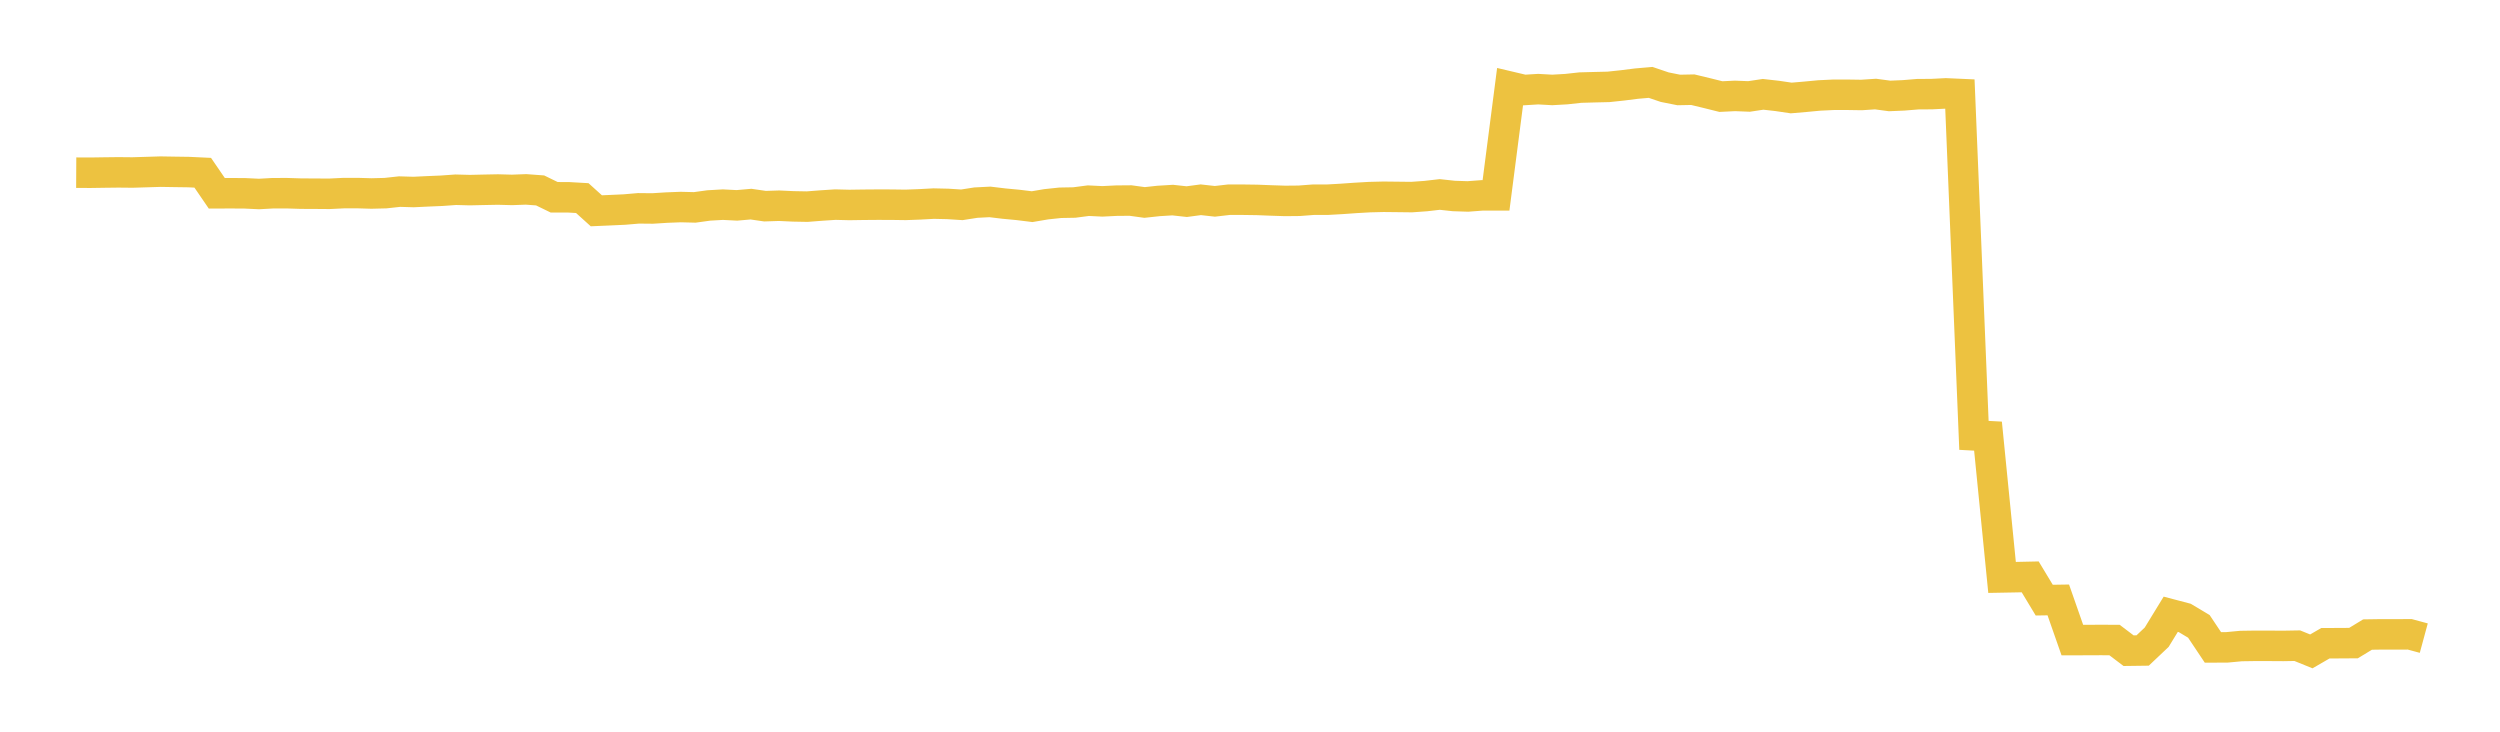 <svg width="164" height="48" xmlns="http://www.w3.org/2000/svg" xmlns:xlink="http://www.w3.org/1999/xlink"><path fill="none" stroke="rgb(237,194,64)" stroke-width="2" d="M5,11.327L5.922,11.332L6.844,11.318L7.766,11.307L8.689,11.316L9.611,11.288L10.533,11.26L11.455,11.275L12.377,11.288L13.299,11.332L14.222,12.68L15.144,12.676L16.066,12.682L16.988,12.726L17.91,12.675L18.832,12.674L19.754,12.703L20.677,12.707L21.599,12.714L22.521,12.669L23.443,12.666L24.365,12.693L25.287,12.67L26.21,12.569L27.132,12.596L28.054,12.552L28.976,12.513L29.898,12.447L30.82,12.472L31.743,12.451L32.665,12.433L33.587,12.458L34.509,12.424L35.431,12.492L36.353,12.941L37.275,12.942L38.198,12.995L39.12,13.828L40.042,13.788L40.964,13.746L41.886,13.667L42.808,13.676L43.731,13.618L44.653,13.582L45.575,13.605L46.497,13.478L47.419,13.425L48.341,13.472L49.263,13.391L50.186,13.525L51.108,13.495L52.03,13.538L52.952,13.555L53.874,13.483L54.796,13.423L55.719,13.446L56.641,13.432L57.563,13.425L58.485,13.427L59.407,13.44L60.329,13.406L61.251,13.356L62.174,13.377L63.096,13.436L64.018,13.292L64.94,13.245L65.862,13.356L66.784,13.443L67.707,13.557L68.629,13.4L69.551,13.302L70.473,13.285L71.395,13.164L72.317,13.209L73.24,13.163L74.162,13.155L75.084,13.282L76.006,13.182L76.928,13.126L77.85,13.227L78.772,13.104L79.695,13.207L80.617,13.101L81.539,13.101L82.461,13.114L83.383,13.15L84.305,13.18L85.228,13.171L86.15,13.101L87.072,13.101L87.994,13.049L88.916,12.984L89.838,12.931L90.76,12.908L91.683,12.918L92.605,12.929L93.527,12.863L94.449,12.757L95.371,12.857L96.293,12.887L97.216,12.817L98.138,12.817L99.06,5.687L99.982,5.905L100.904,5.848L101.826,5.9L102.749,5.847L103.671,5.746L104.593,5.721L105.515,5.699L106.437,5.601L107.359,5.485L108.281,5.405L109.204,5.718L110.126,5.902L111.048,5.884L111.97,6.106L112.892,6.336L113.814,6.291L114.737,6.327L115.659,6.188L116.581,6.292L117.503,6.428L118.425,6.349L119.347,6.262L120.269,6.218L121.192,6.217L122.114,6.231L123.036,6.17L123.958,6.294L124.88,6.255L125.802,6.179L126.725,6.173L127.647,6.126L128.569,6.167L129.491,28.56L130.413,28.61L131.335,37.879L132.257,37.862L133.18,37.842L134.102,39.369L135.024,39.355L135.946,41.99L136.868,41.987L137.79,41.983L138.713,41.986L139.635,42.685L140.557,42.673L141.479,41.801L142.401,40.295L143.323,40.538L144.246,41.09L145.168,42.47L146.09,42.466L147.012,42.38L147.934,42.366L148.856,42.367L149.778,42.373L150.701,42.357L151.623,42.731L152.545,42.197L153.467,42.193L154.389,42.187L155.311,41.627L156.234,41.613L157.156,41.615L158.078,41.611L159,41.861"></path></svg>